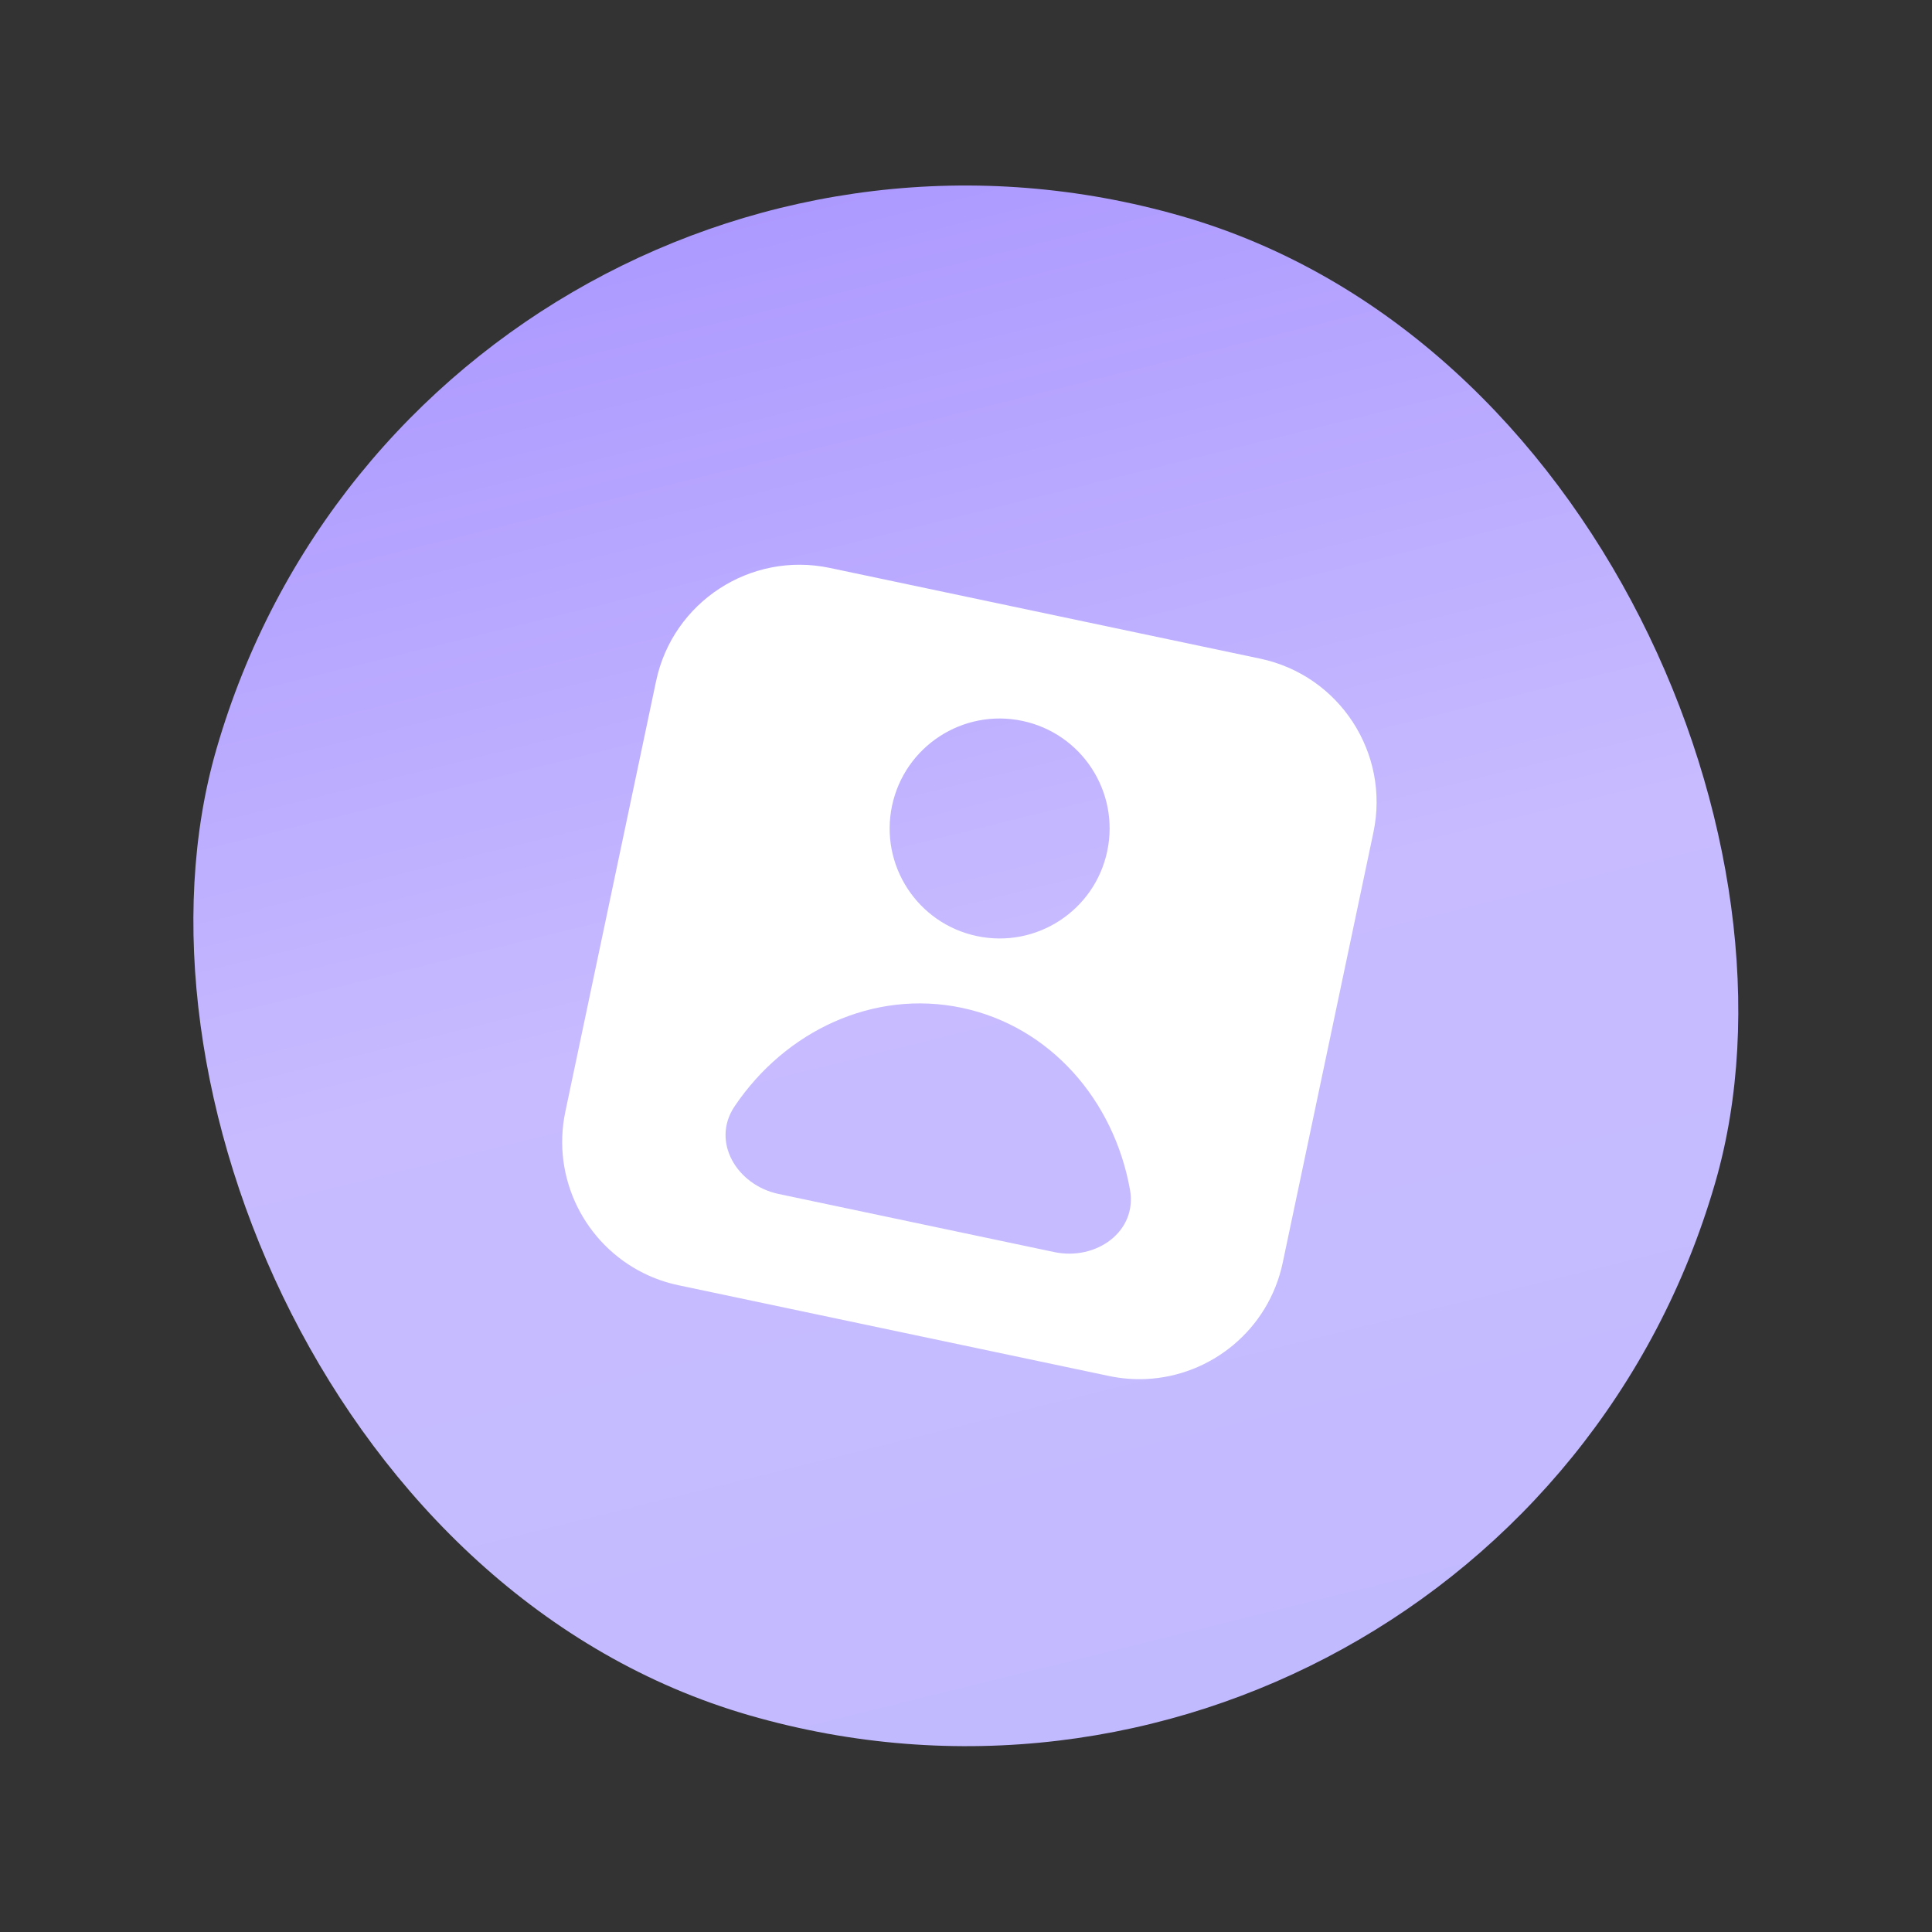 <?xml version="1.0" encoding="UTF-8"?> <svg xmlns="http://www.w3.org/2000/svg" width="130" height="130" viewBox="0 0 130 130" fill="none"><rect x="0" y="0" width="130" height="130" fill="#333333" stroke="none"/><g data-figma-bg-blur-radius="44.6743"><rect x="29.11" width="104.985" height="104.985" rx="52.492" transform="rotate(16.098 29.11 0)" fill="url(#paint0_linear_402_349)"></rect><g clip-path="url(#clip1_402_349)"><path fill-rule="evenodd" clip-rule="evenodd" d="M84.796 44.319L55.835 38.214C50.503 37.09 45.27 40.502 44.146 45.833L38.042 74.795C37.094 79.294 39.375 83.723 43.314 85.672C44.043 86.032 44.829 86.308 45.661 86.483L74.622 92.588C75.455 92.763 76.285 92.828 77.097 92.792C81.488 92.599 85.363 89.468 86.311 84.969L92.415 56.007C93.539 50.675 90.128 45.442 84.796 44.319ZM64.72 67.814C70.661 69.067 74.952 74.02 76.034 80.048C76.541 82.874 73.751 84.842 70.942 84.25L52.394 80.34C49.584 79.748 47.826 76.821 49.431 74.44C52.853 69.362 58.779 66.562 64.72 67.814ZM68.79 48.507C72.788 49.349 75.347 53.274 74.504 57.273C73.661 61.272 69.736 63.83 65.737 62.987C61.739 62.145 59.18 58.22 60.023 54.221C60.866 50.222 64.791 47.664 68.79 48.507Z" fill="white"></path></g></g><defs><clipPath id="bgblur_0_402_349_clip_path" transform="translate(44.674 44.674)"><rect x="29.11" width="104.985" height="104.985" rx="52.492" transform="rotate(16.098 29.11 0)"></rect></clipPath><linearGradient id="paint0_linear_402_349" x1="47.347" y1="-6.833" x2="115.854" y2="111.818" gradientUnits="userSpaceOnUse"><stop stop-color="#A590FF"></stop><stop offset="0.5" stop-color="#C8BBFF"></stop><stop offset="1" stop-color="#C0BAFF"></stop></linearGradient><clipPath id="clip1_402_349"><rect width="65.773" height="65.773" fill="white" transform="translate(39.744 26.304) rotate(11.902)"></rect></clipPath></defs></svg> 
